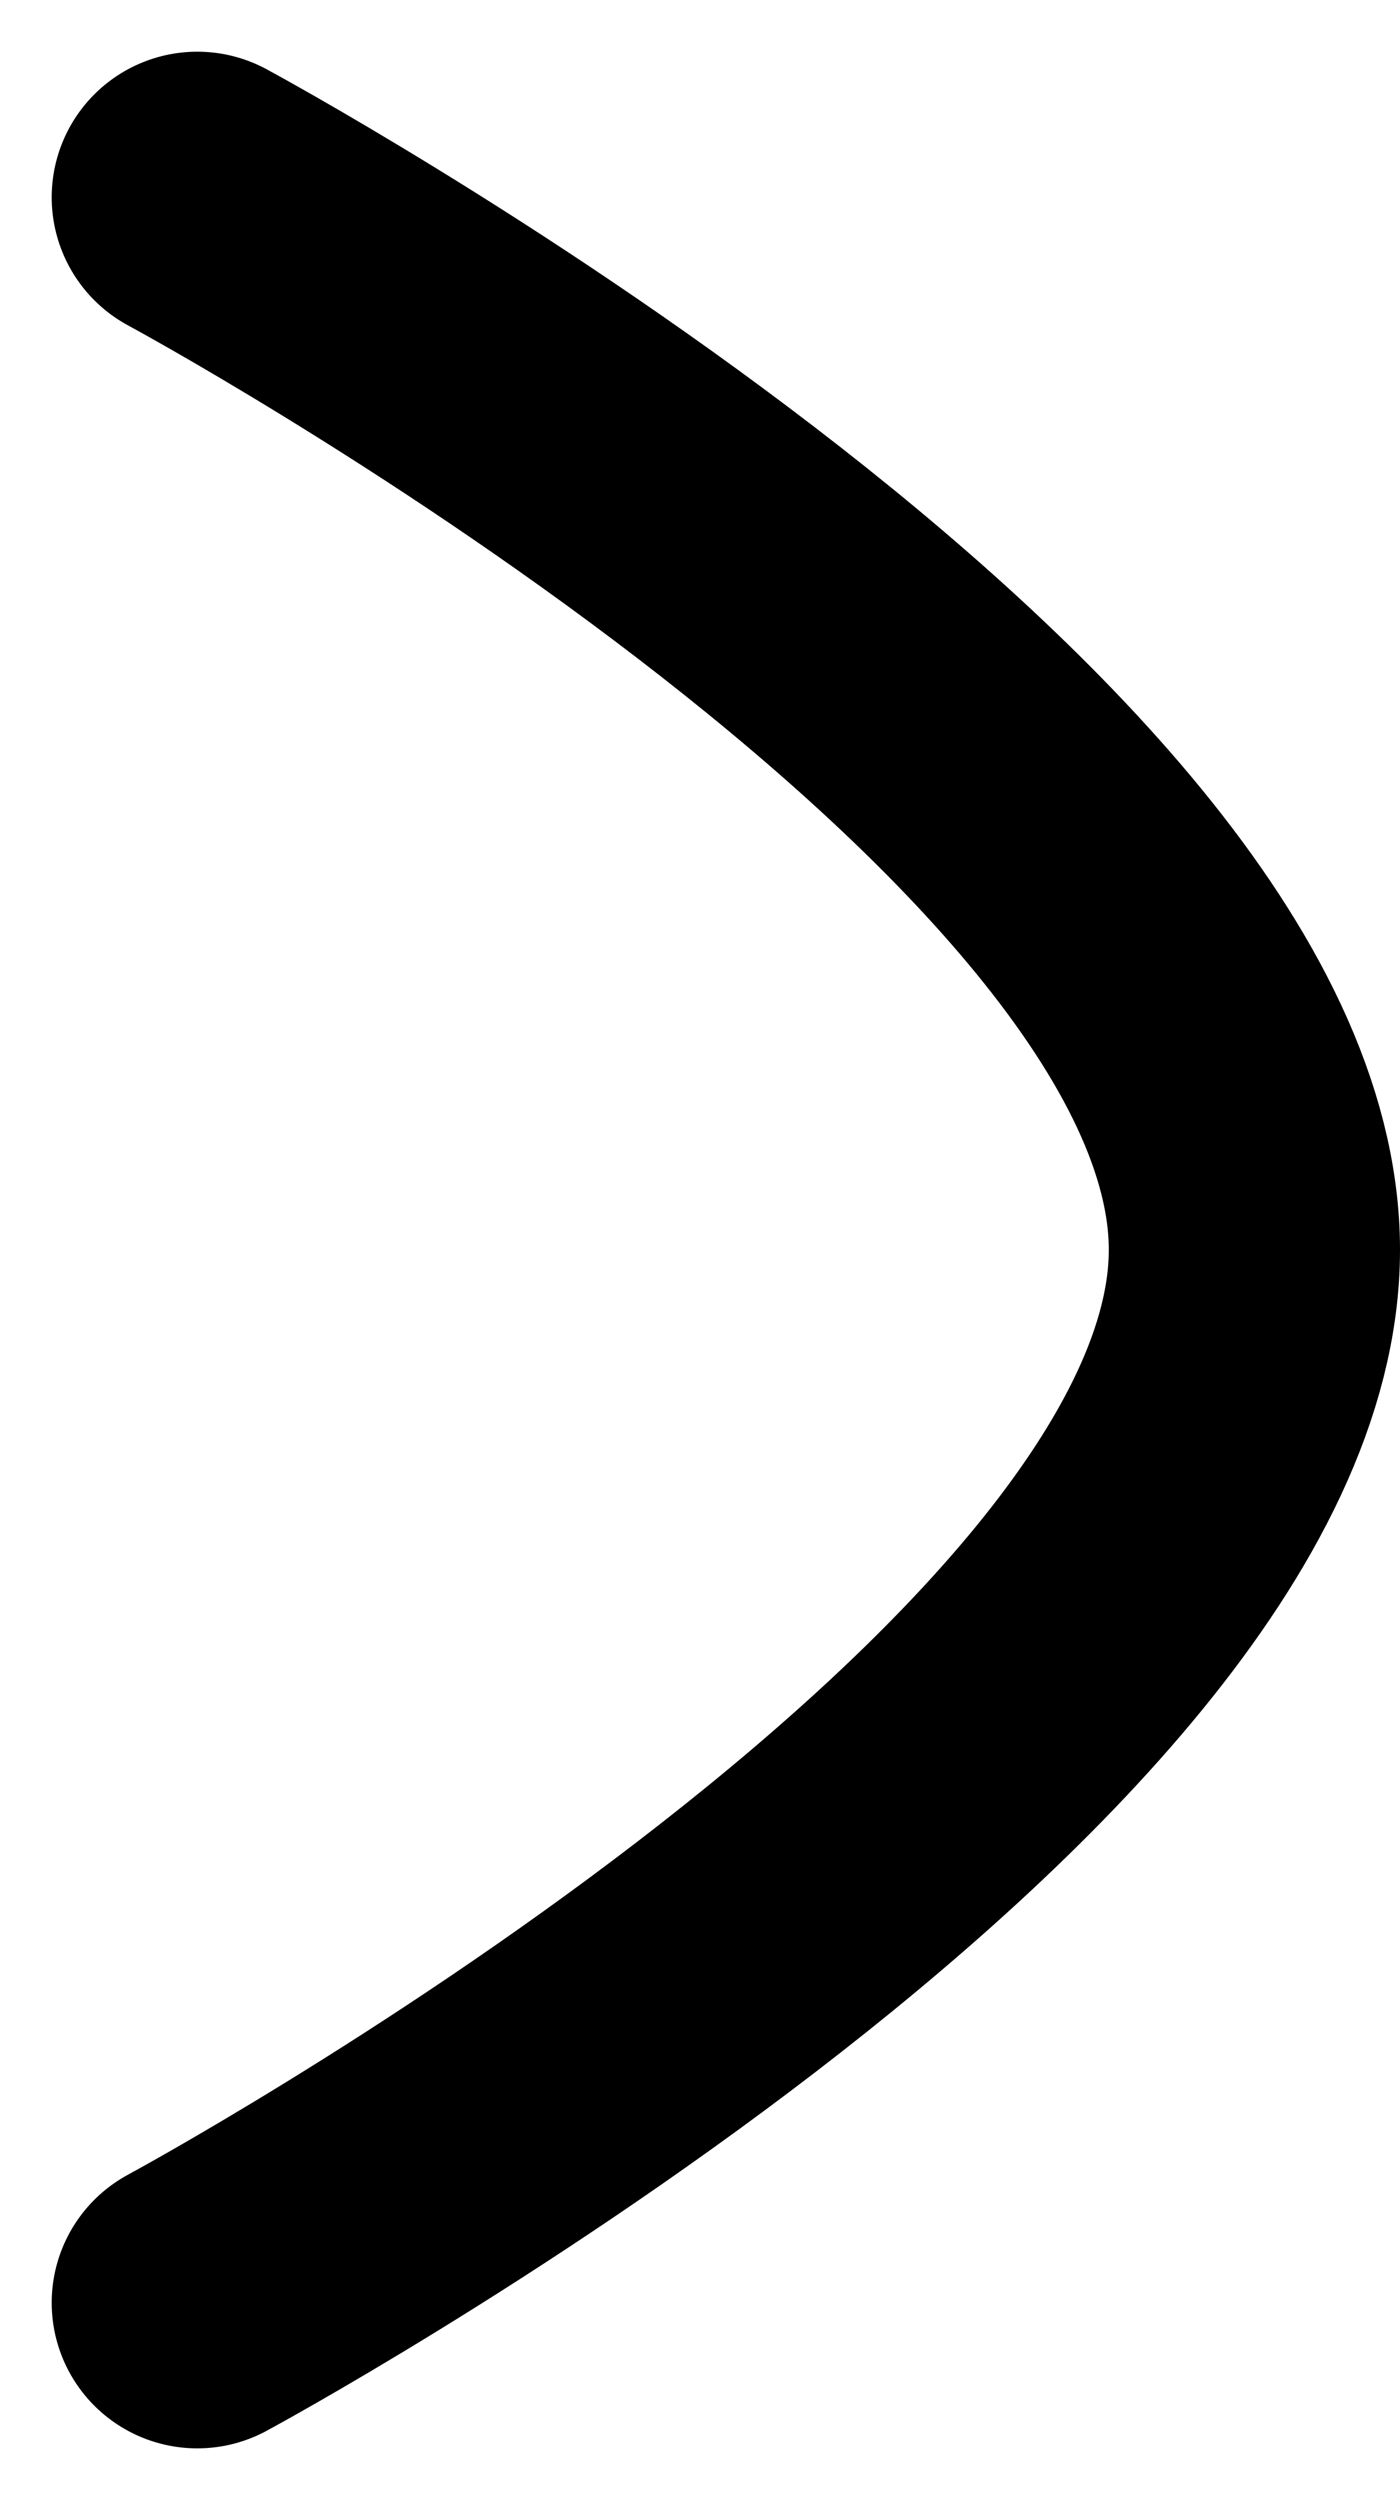 <svg xmlns="http://www.w3.org/2000/svg" width="9.615" height="17.168" viewBox="0 0 9.615 17.168">
  <g id="Arrow---Right" transform="translate(1.355 15.814) rotate(-90)">
    <path id="Stroke-3" d="M14.459,0S10.546,7.26,7.231,7.26,0,0,0,0" transform="translate(0)" fill="none" stroke="#000" stroke-linecap="round" stroke-linejoin="round" stroke-width="2" fill-rule="evenodd"/>
  </g>
</svg>
